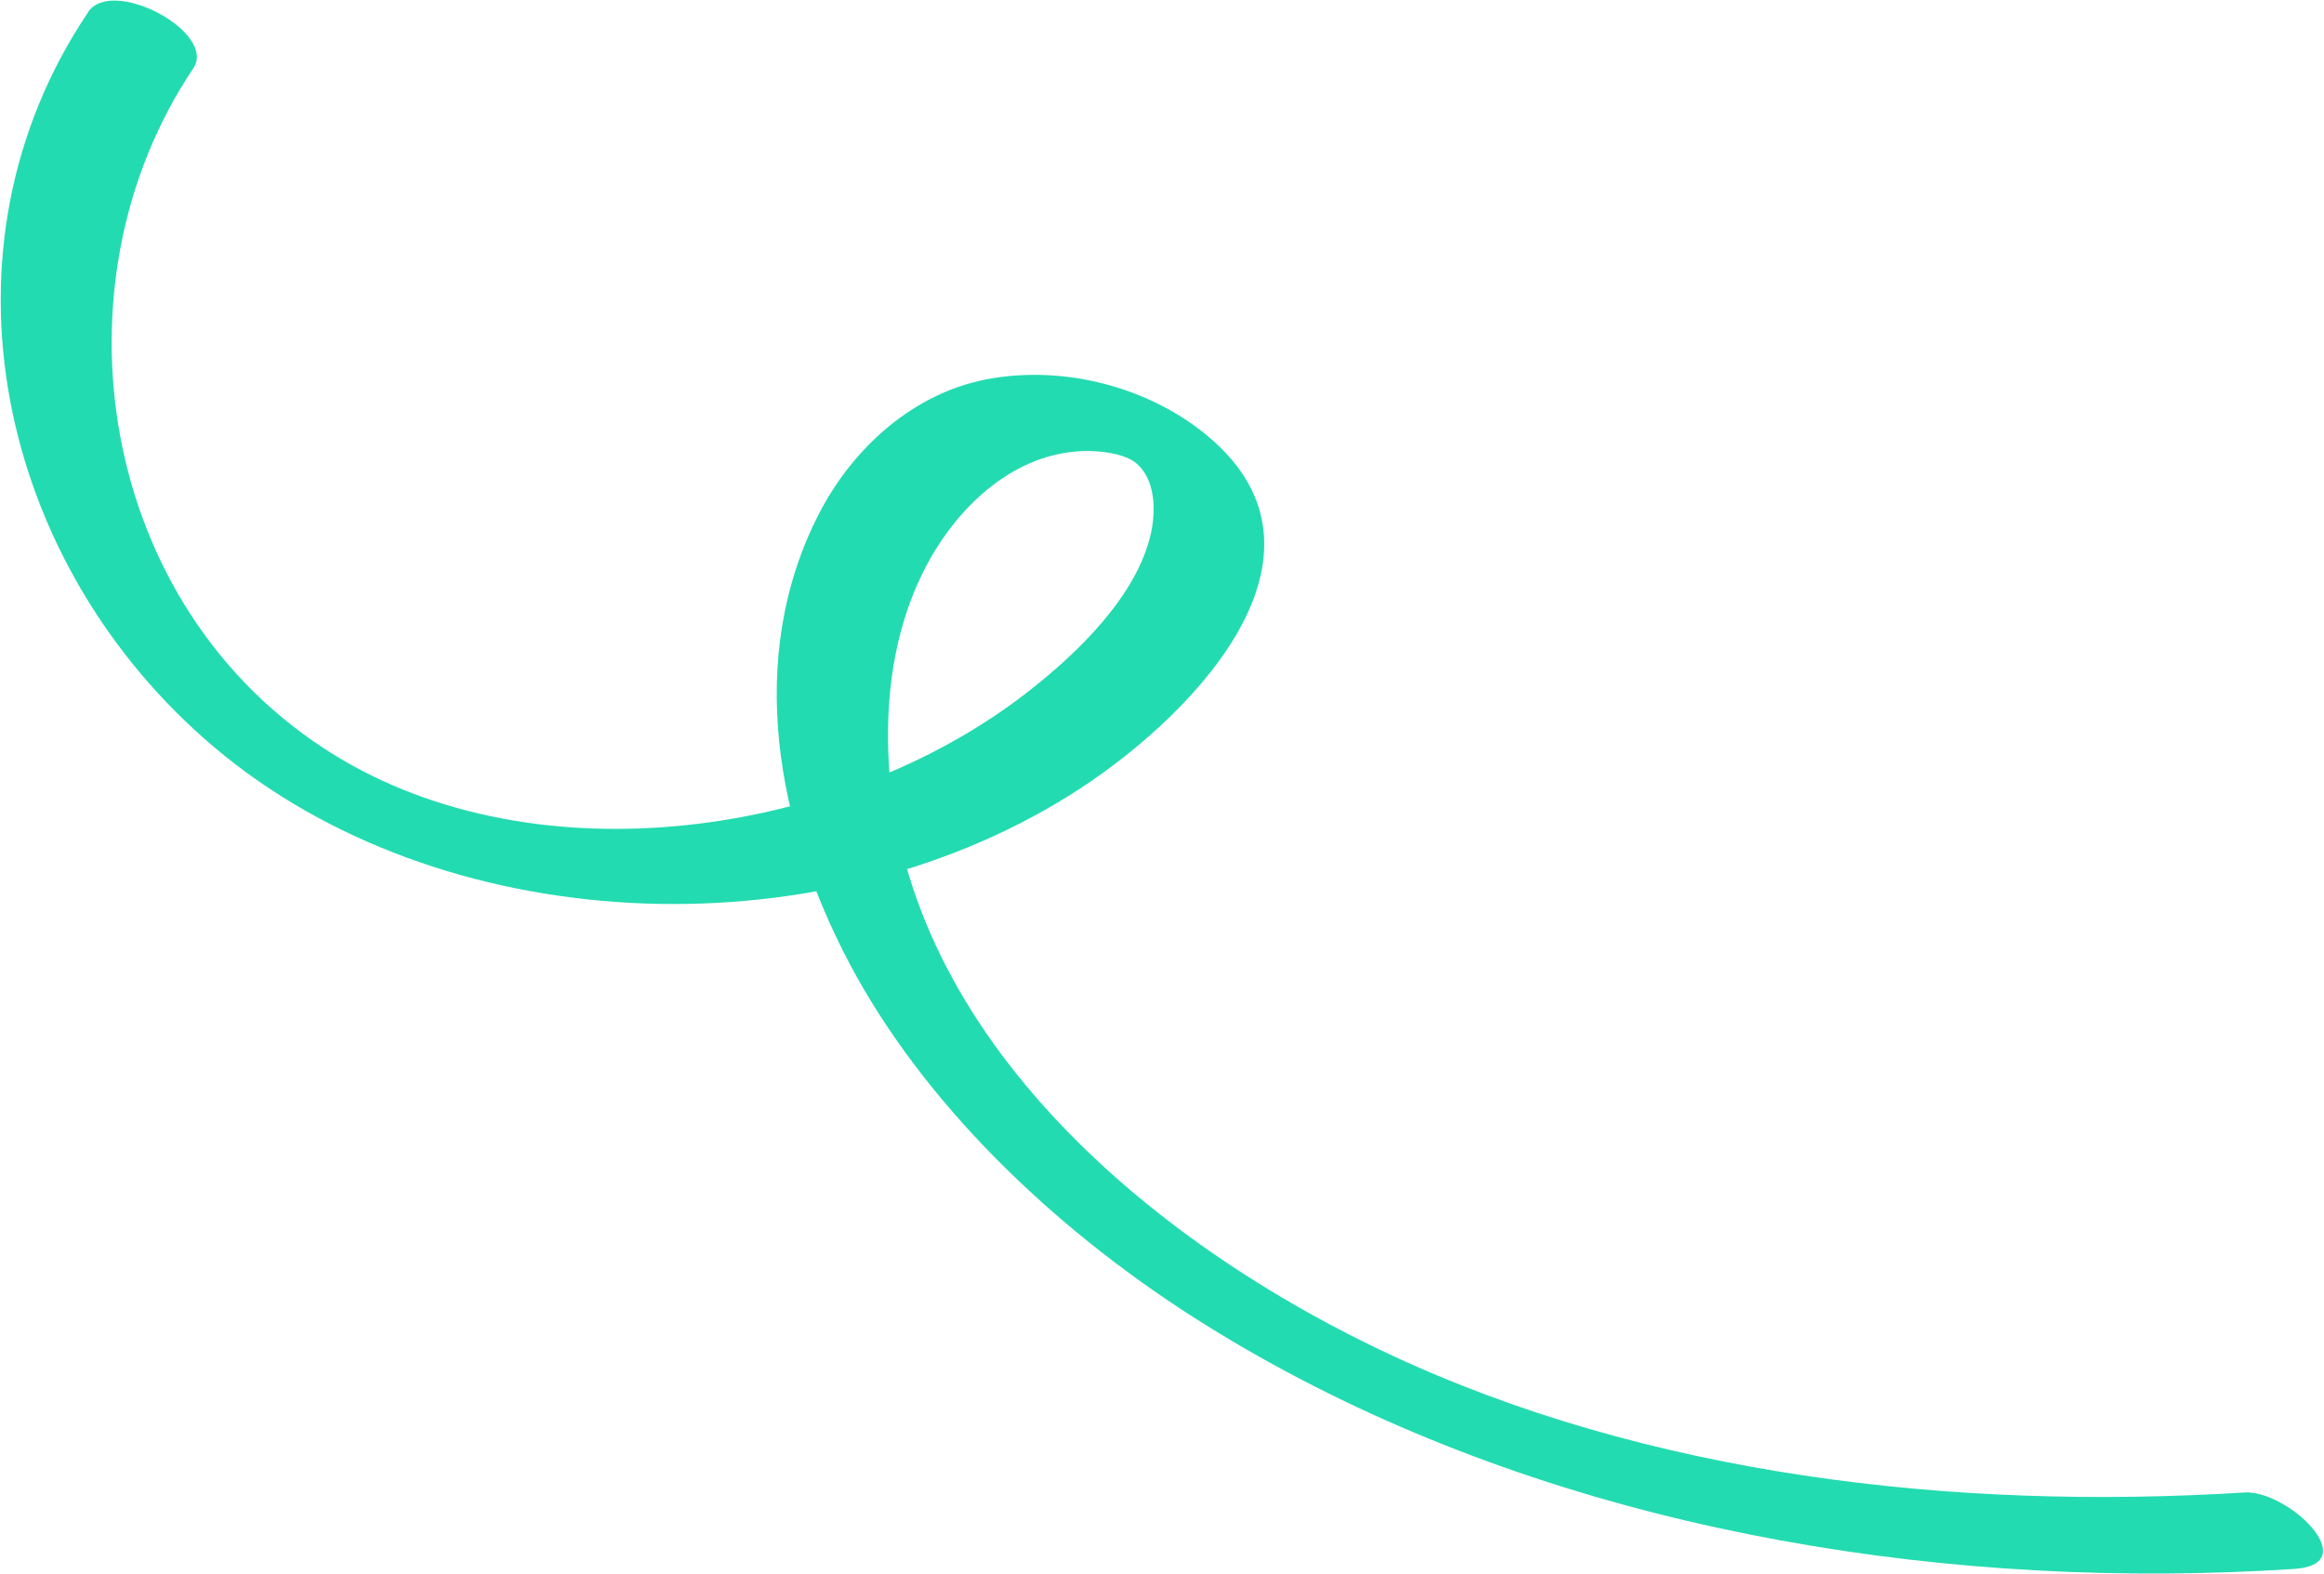 <?xml version="1.0" encoding="UTF-8"?> <svg xmlns="http://www.w3.org/2000/svg" width="1856" height="1257" viewBox="0 0 1856 1257" fill="none"><path d="M70.304 9.876C-56.905 198.964 -2.235 450.174 170.946 596.562C350.819 748.707 648.902 763.199 853.93 635.232C947.32 577.037 1075.41 448.648 970.101 353.062C925.414 312.447 857.074 291.699 793.267 301.923C729.46 312.148 680.618 358.866 654.375 409.627C594.488 525.394 620.445 660.448 679.021 770.475C737.596 880.501 839.331 978.962 952.469 1051.45C1176.46 1194.61 1454.51 1258.06 1729.83 1256.51C1764.02 1256.29 1797.94 1255.02 1832.01 1252.86C1889.12 1249.24 1827.02 1189.6 1792.36 1191.79C1559.58 1206.37 1315.19 1178.05 1107.94 1080.62C900.693 983.198 711.539 809.388 709.183 591.244C708.663 539.353 718.513 485.746 746.818 439.446C771.728 398.836 814.724 359.729 869.714 360.13C885.94 360.338 901.01 364.152 907.712 370.085C922.367 382.933 923.258 406.366 919.309 425.16C908.623 474.935 861.335 521.201 819.491 553.524C671.92 667.782 429.247 704 265.395 601.88C77.872 485.012 38.577 226.823 154.394 54.528C173.54 25.94 89.625 -19.077 70.293 9.699L70.304 9.876Z" fill="#23DBB0"></path></svg> 
